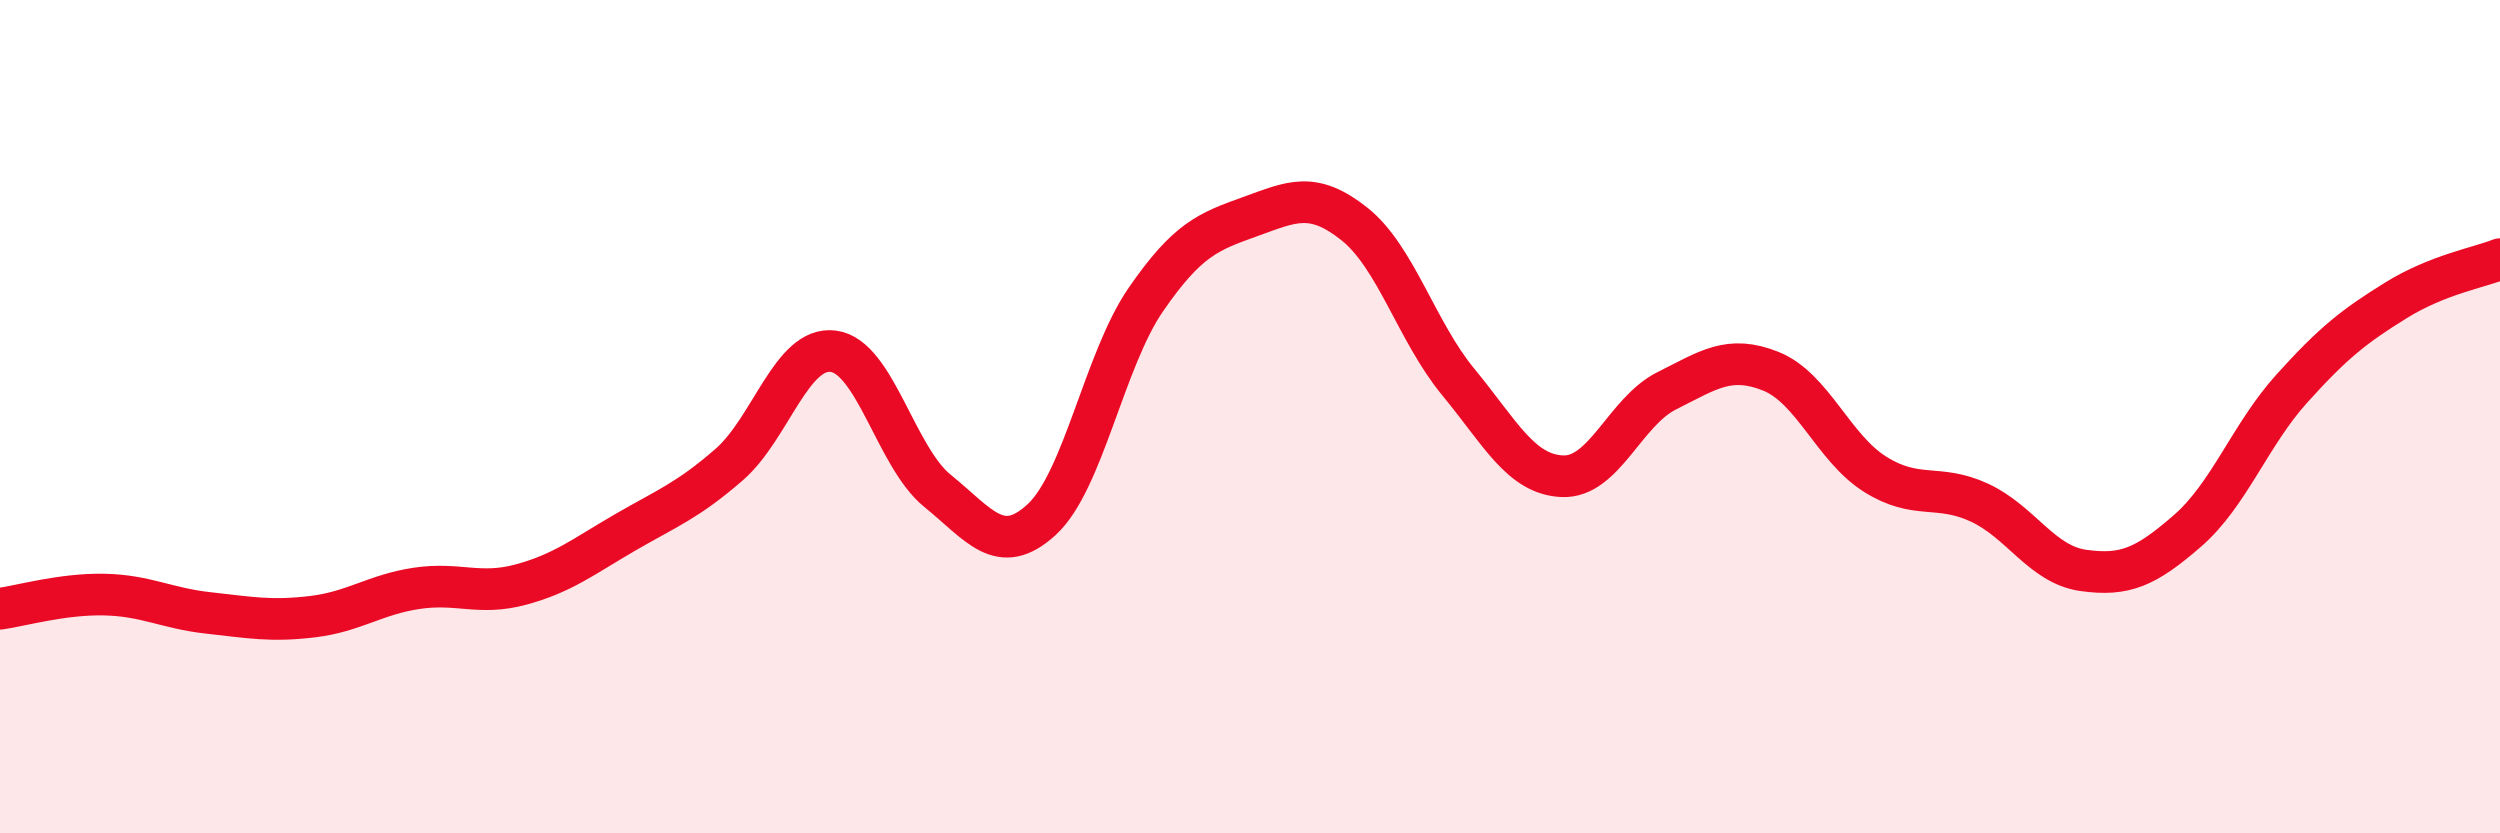 
    <svg width="60" height="20" viewBox="0 0 60 20" xmlns="http://www.w3.org/2000/svg">
      <path
        d="M 0,14.61 C 0.5,14.54 1.5,14.25 2.5,14.27 C 3.5,14.29 4,14.6 5,14.71 C 6,14.82 6.5,14.92 7.5,14.8 C 8.5,14.68 9,14.27 10,14.12 C 11,13.97 11.5,14.3 12.5,14.03 C 13.5,13.76 14,13.36 15,12.78 C 16,12.2 16.5,12.02 17.5,11.15 C 18.5,10.28 19,8.3 20,8.43 C 21,8.56 21.5,10.97 22.5,11.78 C 23.5,12.59 24,13.39 25,12.47 C 26,11.55 26.5,8.64 27.5,7.19 C 28.5,5.74 29,5.56 30,5.2 C 31,4.84 31.5,4.58 32.5,5.37 C 33.5,6.16 34,7.96 35,9.17 C 36,10.38 36.5,11.39 37.5,11.43 C 38.5,11.47 39,9.88 40,9.38 C 41,8.88 41.5,8.51 42.5,8.91 C 43.5,9.31 44,10.75 45,11.38 C 46,12.01 46.5,11.6 47.5,12.06 C 48.5,12.52 49,13.55 50,13.69 C 51,13.83 51.5,13.61 52.5,12.74 C 53.5,11.87 54,10.44 55,9.33 C 56,8.22 56.5,7.83 57.5,7.21 C 58.5,6.59 59.5,6.42 60,6.22L60 20L0 20Z"
        fill="#EB0A25"
        opacity="0.1"
        stroke-linecap="round"
        stroke-linejoin="round"
      />
      <path
        d="M 0,14.61 C 0.5,14.54 1.5,14.25 2.5,14.27 C 3.5,14.29 4,14.6 5,14.71 C 6,14.82 6.5,14.92 7.5,14.8 C 8.5,14.68 9,14.27 10,14.12 C 11,13.97 11.5,14.3 12.5,14.03 C 13.5,13.76 14,13.36 15,12.78 C 16,12.2 16.5,12.02 17.5,11.15 C 18.5,10.28 19,8.3 20,8.43 C 21,8.56 21.5,10.97 22.5,11.78 C 23.5,12.59 24,13.39 25,12.47 C 26,11.55 26.5,8.64 27.5,7.19 C 28.5,5.74 29,5.56 30,5.2 C 31,4.84 31.5,4.58 32.5,5.37 C 33.5,6.16 34,7.96 35,9.17 C 36,10.38 36.5,11.39 37.5,11.43 C 38.5,11.47 39,9.88 40,9.38 C 41,8.88 41.5,8.51 42.5,8.91 C 43.5,9.31 44,10.75 45,11.38 C 46,12.01 46.5,11.6 47.5,12.06 C 48.5,12.52 49,13.55 50,13.69 C 51,13.83 51.5,13.61 52.5,12.74 C 53.5,11.87 54,10.44 55,9.33 C 56,8.22 56.5,7.83 57.5,7.21 C 58.5,6.59 59.5,6.42 60,6.22"
        stroke="#EB0A25"
        stroke-width="1"
        fill="none"
        stroke-linecap="round"
        stroke-linejoin="round"
      />
    </svg>
  